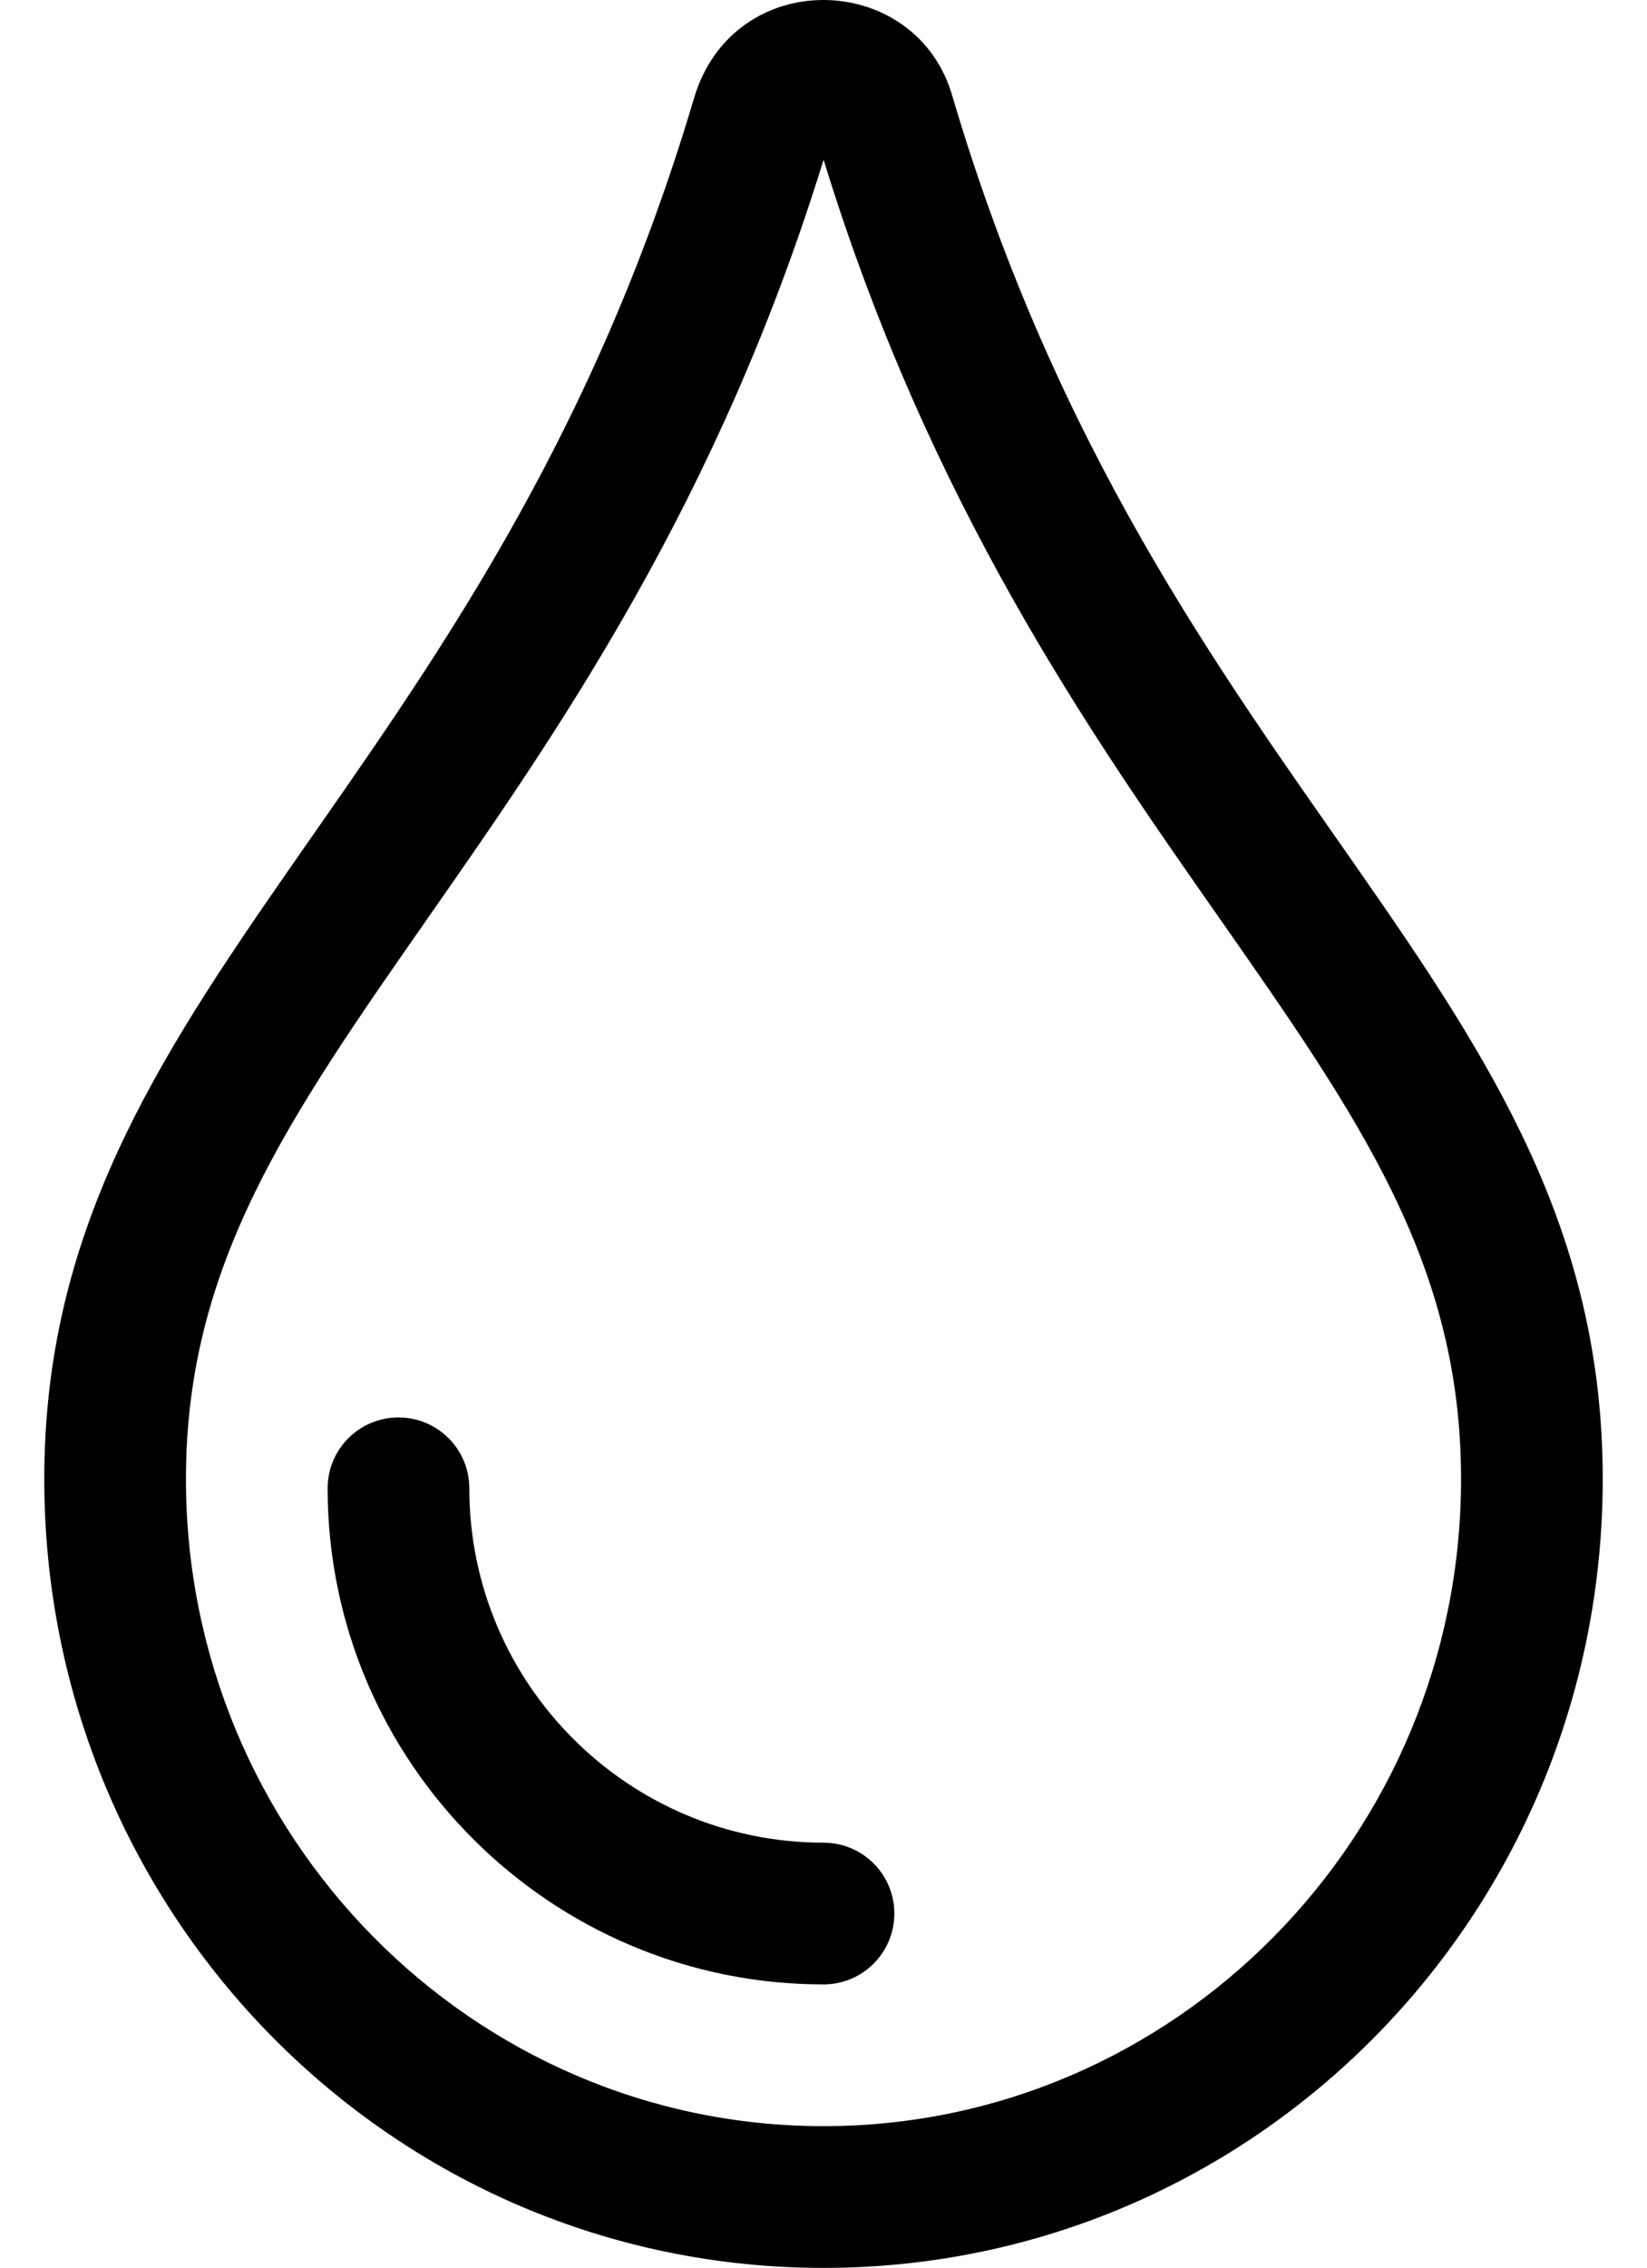 <?xml version="1.0" standalone="no"?>
<!DOCTYPE svg PUBLIC "-//W3C//DTD SVG 1.1//EN" "http://www.w3.org/Graphics/SVG/1.1/DTD/svg11.dtd" >
<svg xmlns="http://www.w3.org/2000/svg" xmlns:xlink="http://www.w3.org/1999/xlink" version="1.1" viewBox="-10 0 372 512">
   <path fill="currentColor"
d="M205.22 22.09c46.99 158.48 146.78 200.07 146.78 311.82c0 98.439 -78.72 178.09 -176 178.09s-176 -79.65 -176 -178.09c0 -111.19 100.01 -154.061 146.78 -311.82c4.45 -14.89 16.84 -22.09 29.189 -22.09
c12.641 0 25.24 7.53 29.25 22.09zM176 480c79.4 0 144 -65.54 144 -146.09c0 -48.61 -22.94 -81.391 -54.68 -126.771c-29.24 -41.77 -65.471 -93.56 -89.301 -171.08c-23.84 77.28 -60 129.101 -89.18 170.91
c-31.84 45.62 -54.84 78.58 -54.84 126.94c0 80.55 64.6 146.09 144 146.09zM176 416c8.84 0 16 7.16 16 16s-7.16 16 -16 16c-61.75 0 -112 -50.25 -112 -112c0 -8.84 7.16 -16 16 -16s16 7.16 16 16c0 44.11 35.88 80 80 80z" />
</svg>

